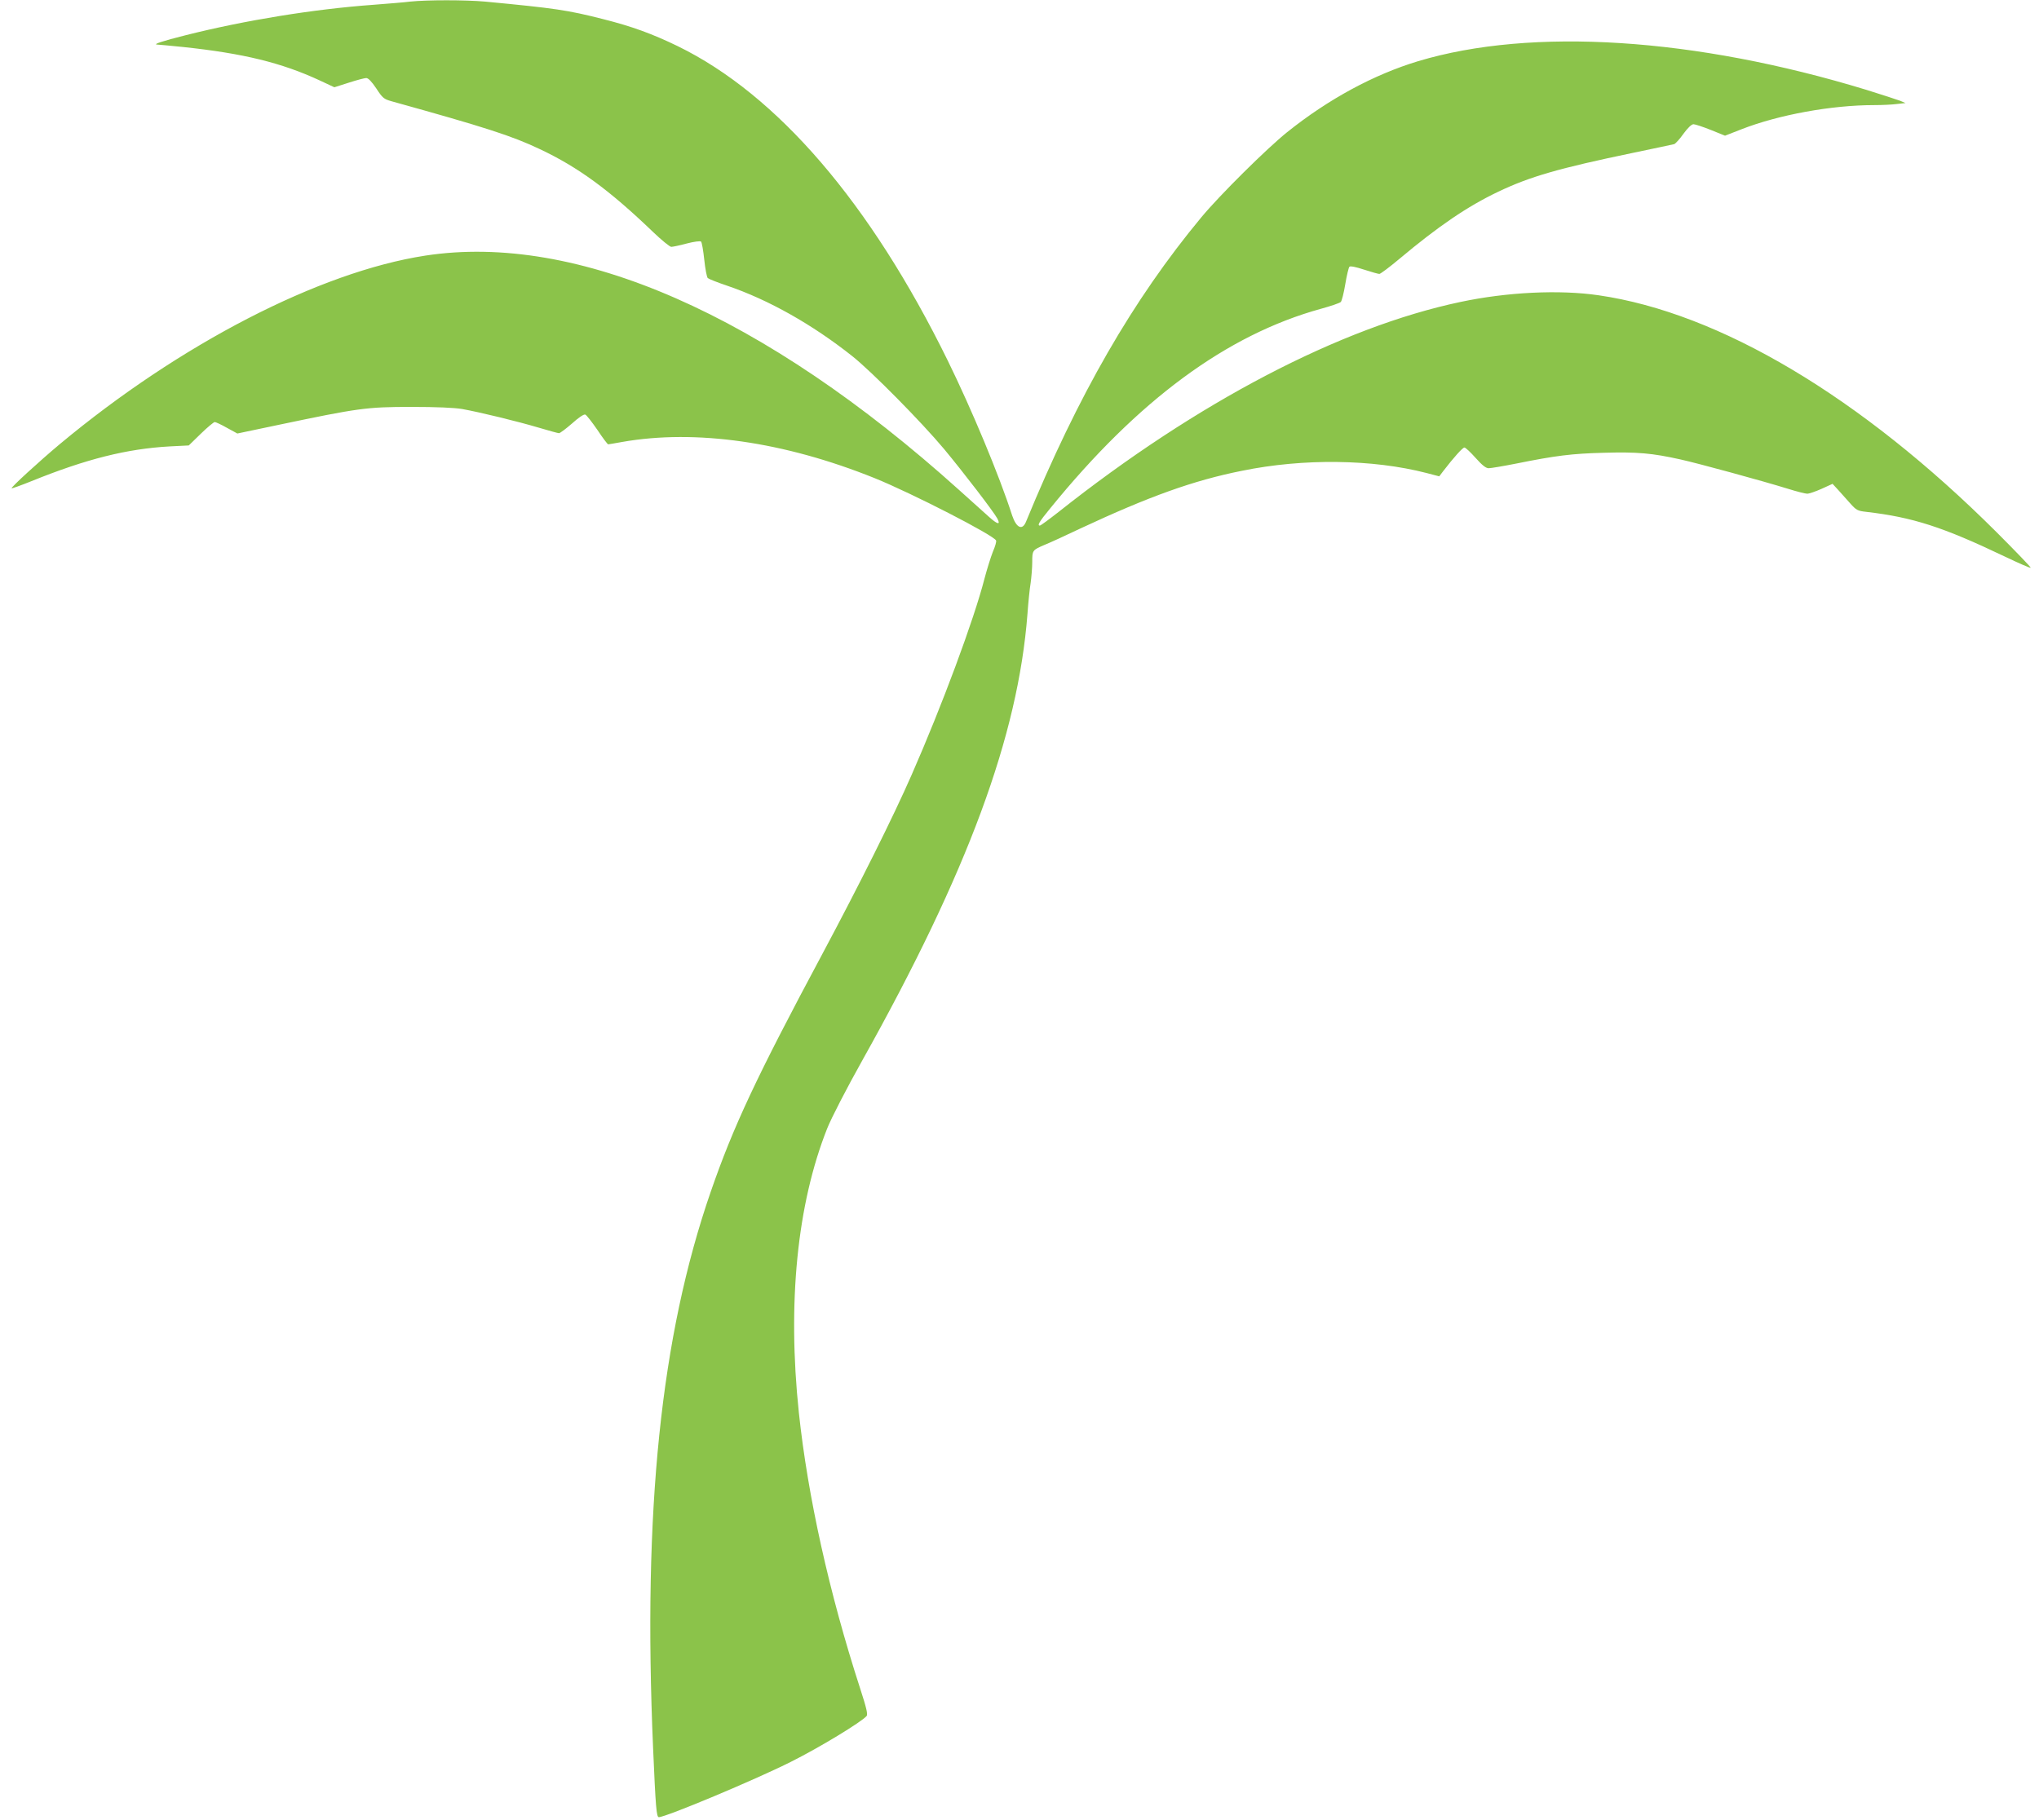 <?xml version="1.0" standalone="no"?>
<!DOCTYPE svg PUBLIC "-//W3C//DTD SVG 20010904//EN"
 "http://www.w3.org/TR/2001/REC-SVG-20010904/DTD/svg10.dtd">
<svg version="1.0" xmlns="http://www.w3.org/2000/svg"
 width="1280pt" height="1143pt" viewBox="0 0 1280 1143"
 preserveAspectRatio="xMidYMid meet">
<g transform="translate(0,1143) scale(0.1,-0.1)"
fill="#8bc34a" stroke="none">
<path d="M2575 11420 c-38 -5 -142 -13 -230 -20 -373 -27 -806 -97 -1179 -191
-147 -37 -211 -58 -178 -59 7 0 79 -7 160 -15 379 -40 620 -99 859 -210 l92
-43 91 29 c49 16 99 29 109 29 13 0 34 -22 63 -65 39 -60 48 -67 93 -80 594
-165 758 -218 933 -301 242 -114 437 -257 711 -520 54 -52 106 -94 115 -94 9
0 53 9 97 21 46 12 85 17 90 12 5 -5 14 -56 20 -113 6 -58 16 -110 22 -116 7
-6 62 -28 122 -48 259 -88 534 -243 785 -442 121 -96 434 -413 577 -584 122
-147 310 -392 334 -436 22 -42 1 -38 -54 12 -30 27 -115 103 -188 169 -1221
1099 -2398 1616 -3349 1470 -664 -102 -1542 -556 -2295 -1184 -129 -108 -308
-272 -302 -277 2 -2 58 18 125 45 343 139 599 203 867 218 l120 6 76 74 c41
40 81 73 87 73 6 0 41 -16 76 -36 l66 -36 262 55 c495 104 550 112 828 112
161 0 271 -5 320 -13 112 -20 350 -78 481 -117 64 -19 122 -35 128 -35 7 0 44
28 82 61 42 38 74 59 83 56 8 -3 42 -47 76 -96 33 -50 64 -91 68 -91 4 0 43 7
88 15 461 81 1015 2 1584 -227 233 -94 751 -360 763 -392 3 -7 -6 -38 -20 -70
-13 -33 -37 -109 -53 -170 -66 -257 -266 -796 -457 -1231 -116 -265 -330 -693
-558 -1120 -419 -783 -562 -1089 -704 -1500 -313 -906 -426 -1997 -361 -3495
16 -370 21 -430 36 -430 44 0 608 236 830 348 178 89 443 250 474 287 9 10 -1
52 -40 172 -195 601 -329 1207 -385 1732 -73 691 -11 1310 178 1786 25 63 119
246 222 430 660 1180 976 2034 1035 2800 5 72 14 159 20 195 5 36 10 95 10
131 0 74 1 75 78 108 30 12 131 58 225 103 431 201 708 301 1014 362 386 79
820 73 1158 -14 l80 -21 25 33 c67 87 122 148 133 148 7 0 38 -29 70 -65 41
-46 65 -65 82 -65 14 0 91 13 172 29 248 50 350 63 551 68 209 6 303 -2 482
-42 113 -25 512 -134 674 -184 54 -17 109 -31 121 -31 12 0 53 14 91 31 l68
31 36 -39 c19 -21 53 -59 76 -85 37 -41 45 -46 100 -52 292 -34 481 -95 868
-280 88 -42 161 -74 164 -71 3 2 -94 103 -214 223 -852 850 -1739 1378 -2499
1488 -246 36 -575 20 -867 -42 -753 -159 -1653 -629 -2522 -1318 -60 -47 -113
-86 -118 -86 -18 0 -5 23 64 107 553 681 1109 1091 1700 1254 62 17 118 36
125 43 6 6 19 56 28 111 9 55 21 104 26 110 6 6 40 -1 92 -18 46 -15 89 -27
96 -27 7 0 63 42 124 93 248 208 429 331 622 423 199 95 379 147 845 244 135
28 252 53 260 55 8 3 35 32 58 65 27 37 51 60 63 60 10 0 59 -16 109 -36 l89
-36 105 41 c231 90 563 151 830 151 50 0 115 3 144 7 l54 6 -33 14 c-18 7
-114 38 -213 69 -1075 328 -2100 394 -2813 180 -278 -84 -562 -237 -823 -446
-126 -101 -424 -396 -539 -535 -428 -516 -773 -1114 -1101 -1913 -23 -54 -60
-36 -86 41 -81 252 -254 666 -404 972 -486 990 -1069 1669 -1695 1975 -159 77
-286 124 -469 170 -224 57 -300 68 -741 110 -124 11 -365 11 -470 0z"/>
</g>
</svg>

